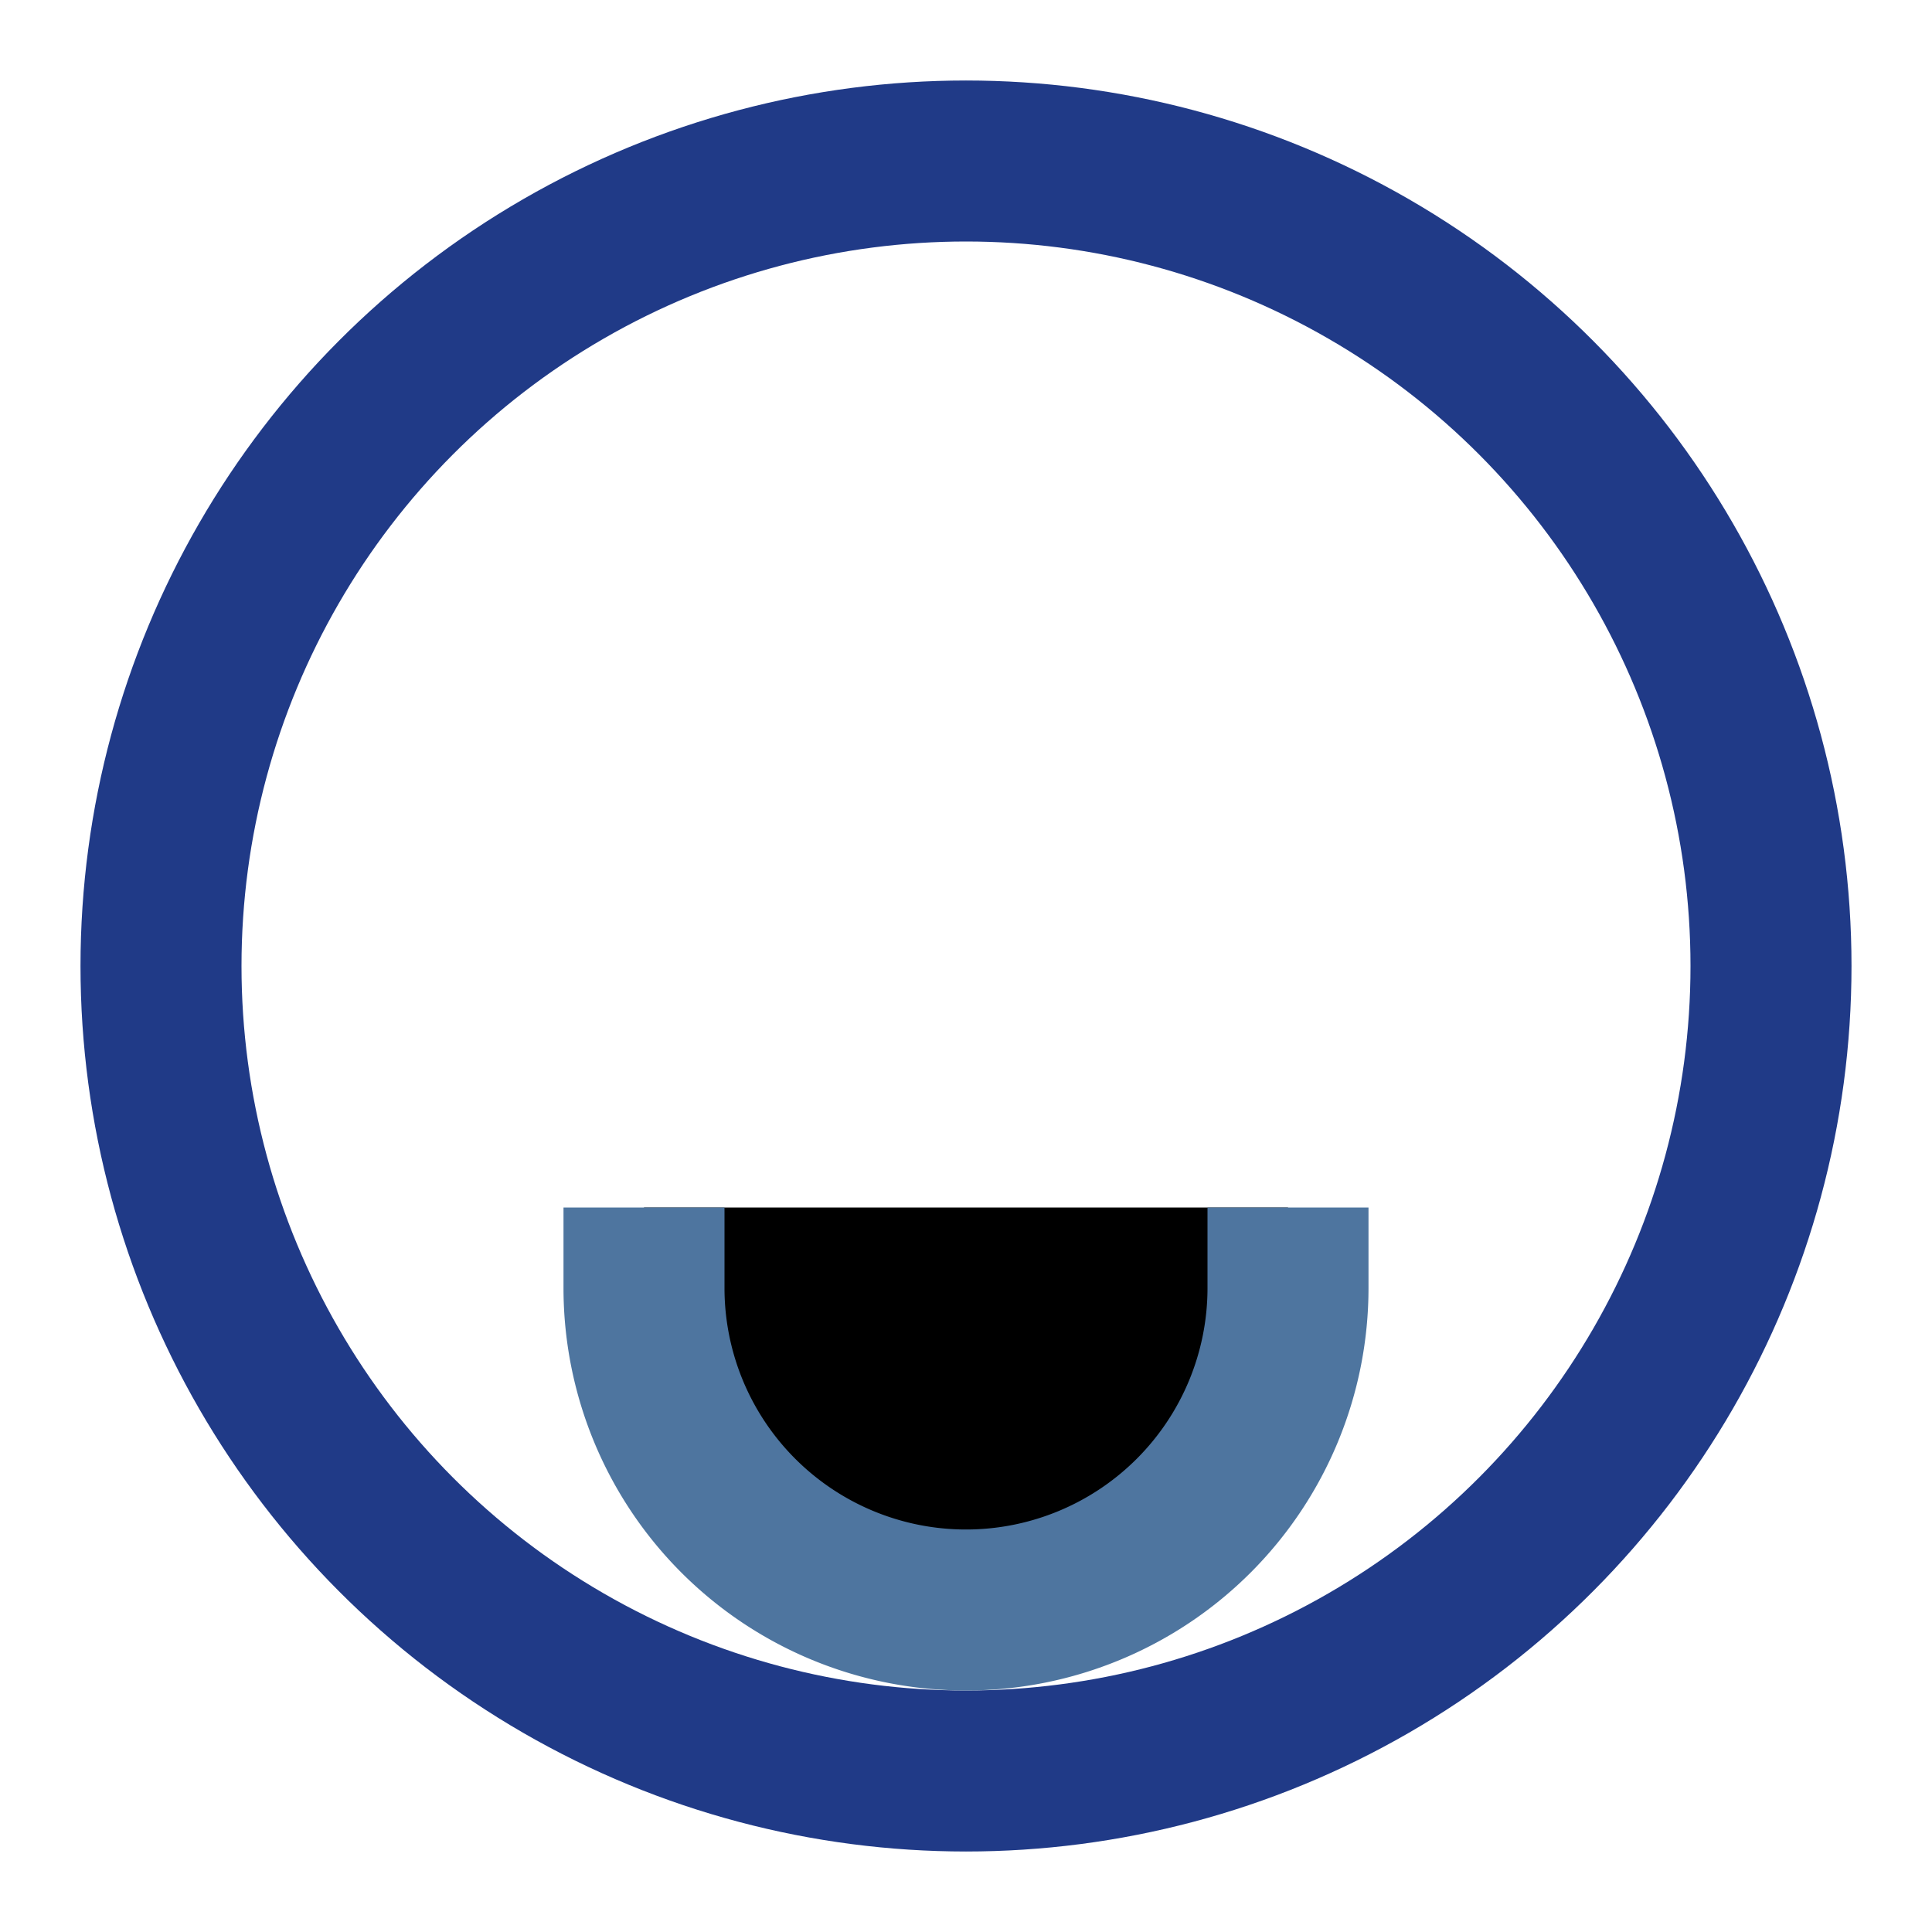 <?xml version="1.0" encoding="UTF-8"?>
<svg xmlns="http://www.w3.org/2000/svg" width="24" height="24" viewBox="0 0 24 24"><circle cx="12" cy="12" r="10" fill="none" stroke="#203A87" stroke-width="2"/><path d="M8 15v1a4 4 0 0 0 8 0v-1" stroke="#4E759F" stroke-width="2"/></svg>